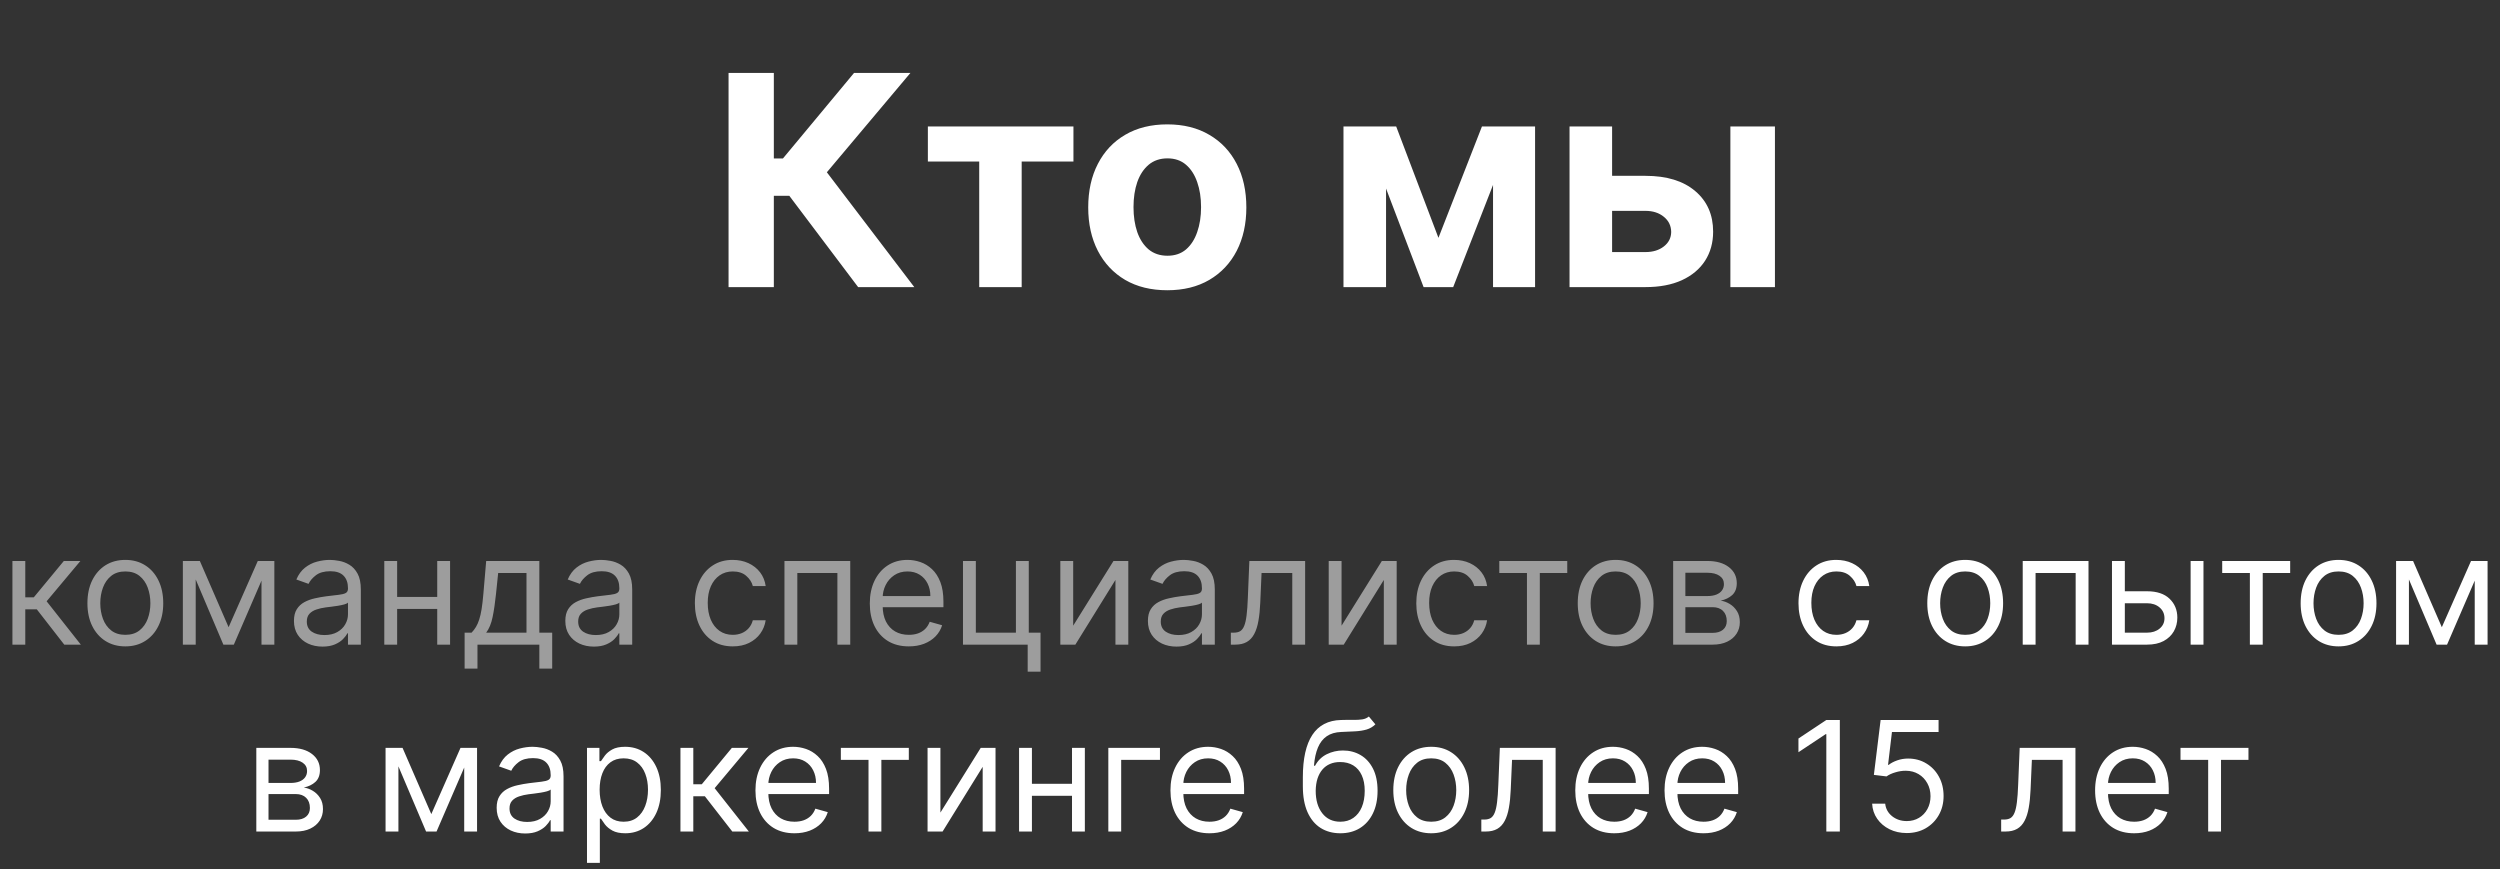 <?xml version="1.0" encoding="UTF-8"?> <svg xmlns="http://www.w3.org/2000/svg" width="923" height="321" viewBox="0 0 923 321" fill="none"><rect x="0" y="0" width="923" height="321" fill="#333333" stroke="none"/> <path d="M316.823 106L291.416 72.292H285.702V106H268.983V26.922H285.702V58.507H289.061L315.317 26.922H336.129L305.278 63.604L337.558 106H316.823ZM342.568 59.627V46.692H396.316V59.627H377.203V106H361.526V59.627H342.568ZM430.961 107.158C424.963 107.158 419.776 105.884 415.4 103.336C411.05 100.762 407.69 97.184 405.322 92.602C402.954 87.994 401.77 82.653 401.77 76.578C401.77 70.451 402.954 65.097 405.322 60.515C407.69 55.907 411.05 52.329 415.4 49.781C419.776 47.206 424.963 45.919 430.961 45.919C436.958 45.919 442.132 47.206 446.483 49.781C450.859 52.329 454.231 55.907 456.599 60.515C458.967 65.097 460.151 70.451 460.151 76.578C460.151 82.653 458.967 87.994 456.599 92.602C454.231 97.184 450.859 100.762 446.483 103.336C442.132 105.884 436.958 107.158 430.961 107.158ZM431.038 94.416C433.766 94.416 436.045 93.644 437.872 92.1C439.7 90.529 441.077 88.393 442.004 85.69C442.956 82.987 443.432 79.911 443.432 76.462C443.432 73.012 442.956 69.936 442.004 67.233C441.077 64.531 439.7 62.394 437.872 60.824C436.045 59.254 433.766 58.468 431.038 58.468C428.284 58.468 425.967 59.254 424.088 60.824C422.234 62.394 420.831 64.531 419.879 67.233C418.952 69.936 418.489 73.012 418.489 76.462C418.489 79.911 418.952 82.987 419.879 85.69C420.831 88.393 422.234 90.529 424.088 92.1C425.967 93.644 428.284 94.416 431.038 94.416ZM531.072 87.814L547.135 46.692H559.645L536.517 106H525.589L503.001 46.692H515.473L531.072 87.814ZM511.728 46.692V106H496.012V46.692H511.728ZM551.228 106V46.692H566.75V106H551.228ZM589.782 64.917H607.505C615.356 64.917 621.483 66.796 625.885 70.554C630.286 74.287 632.487 79.28 632.487 85.535C632.487 89.603 631.496 93.181 629.514 96.27C627.532 99.333 624.675 101.727 620.942 103.452C617.21 105.151 612.731 106 607.505 106H579.473V46.692H595.188V93.065H607.505C610.26 93.065 612.525 92.37 614.301 90.98C616.077 89.59 616.978 87.814 617.004 85.651C616.978 83.36 616.077 81.494 614.301 80.053C612.525 78.585 610.26 77.852 607.505 77.852H589.782V64.917ZM638.858 106V46.692H655.307V106H638.858Z" fill="white"></path> <path d="M4.587 238V207.116H9.332V220.547H12.468L23.567 207.116H29.68L17.213 221.995L29.84 238H23.728L13.594 224.971H9.332V238H4.587ZM46.273 238.643C43.484 238.643 41.038 237.98 38.934 236.653C36.843 235.326 35.207 233.469 34.028 231.083C32.861 228.697 32.278 225.909 32.278 222.719C32.278 219.502 32.861 216.694 34.028 214.294C35.207 211.895 36.843 210.032 38.934 208.705C41.038 207.378 43.484 206.714 46.273 206.714C49.061 206.714 51.5 207.378 53.592 208.705C55.696 210.032 57.331 211.895 58.498 214.294C59.677 216.694 60.267 219.502 60.267 222.719C60.267 225.909 59.677 228.697 58.498 231.083C57.331 233.469 55.696 235.326 53.592 236.653C51.5 237.98 49.061 238.643 46.273 238.643ZM46.273 234.381C48.391 234.381 50.133 233.838 51.5 232.752C52.868 231.666 53.88 230.239 54.536 228.469C55.193 226.7 55.522 224.783 55.522 222.719C55.522 220.655 55.193 218.731 54.536 216.948C53.88 215.166 52.868 213.725 51.5 212.625C50.133 211.526 48.391 210.977 46.273 210.977C44.155 210.977 42.412 211.526 41.045 212.625C39.678 213.725 38.666 215.166 38.009 216.948C37.352 218.731 37.024 220.655 37.024 222.719C37.024 224.783 37.352 226.7 38.009 228.469C38.666 230.239 39.678 231.666 41.045 232.752C42.412 233.838 44.155 234.381 46.273 234.381ZM84.4 231.566L95.177 207.116H99.681L86.33 238H82.47L69.36 207.116H73.784L84.4 231.566ZM72.255 207.116V238H67.51V207.116H72.255ZM96.544 238V207.116H101.289V238H96.544ZM119.064 238.724C117.107 238.724 115.331 238.355 113.735 237.618C112.14 236.867 110.874 235.788 109.935 234.381C108.997 232.96 108.528 231.244 108.528 229.234C108.528 227.464 108.876 226.03 109.573 224.931C110.27 223.818 111.202 222.947 112.368 222.317C113.534 221.687 114.821 221.218 116.229 220.909C117.65 220.588 119.077 220.333 120.511 220.145C122.388 219.904 123.909 219.723 125.076 219.602C126.255 219.468 127.113 219.247 127.649 218.939C128.199 218.631 128.474 218.094 128.474 217.33V217.17C128.474 215.186 127.931 213.644 126.845 212.545C125.773 211.446 124.144 210.896 121.959 210.896C119.694 210.896 117.918 211.392 116.631 212.384C115.344 213.376 114.439 214.435 113.916 215.561L109.413 213.952C110.217 212.076 111.289 210.615 112.63 209.569C113.983 208.51 115.458 207.773 117.053 207.357C118.662 206.929 120.243 206.714 121.798 206.714C122.79 206.714 123.93 206.835 125.216 207.076C126.517 207.304 127.77 207.78 128.976 208.504C130.196 209.227 131.208 210.32 132.012 211.781C132.817 213.242 133.219 215.199 133.219 217.652V238H128.474V233.818H128.232C127.911 234.488 127.374 235.205 126.624 235.969C125.873 236.733 124.875 237.383 123.628 237.92C122.381 238.456 120.86 238.724 119.064 238.724ZM119.788 234.461C121.664 234.461 123.246 234.093 124.533 233.355C125.833 232.618 126.811 231.666 127.468 230.5C128.139 229.334 128.474 228.108 128.474 226.821V222.478C128.273 222.719 127.83 222.94 127.147 223.141C126.476 223.329 125.699 223.496 124.814 223.644C123.943 223.778 123.092 223.899 122.261 224.006C121.443 224.1 120.779 224.18 120.27 224.247C119.037 224.408 117.884 224.669 116.812 225.031C115.753 225.38 114.895 225.909 114.238 226.62C113.595 227.317 113.273 228.268 113.273 229.475C113.273 231.124 113.883 232.37 115.103 233.215C116.336 234.046 117.898 234.461 119.788 234.461ZM162.549 220.387V224.81H145.499V220.387H162.549ZM146.625 207.116V238H141.88V207.116H146.625ZM166.169 207.116V238H161.423V207.116H166.169ZM171.537 246.847V233.577H174.111C174.741 232.92 175.284 232.209 175.739 231.445C176.195 230.681 176.591 229.776 176.926 228.731C177.274 227.672 177.569 226.385 177.81 224.87C178.052 223.342 178.266 221.499 178.454 219.341L179.499 207.116H199.123V233.577H203.869V246.847H199.123V238H176.282V246.847H171.537ZM179.499 233.577H194.378V211.54H183.923L183.118 219.341C182.783 222.571 182.368 225.393 181.872 227.806C181.376 230.219 180.585 232.142 179.499 233.577ZM219.255 238.724C217.298 238.724 215.522 238.355 213.927 237.618C212.332 236.867 211.065 235.788 210.127 234.381C209.188 232.96 208.719 231.244 208.719 229.234C208.719 227.464 209.068 226.03 209.765 224.931C210.462 223.818 211.393 222.947 212.56 222.317C213.726 221.687 215.013 221.218 216.42 220.909C217.841 220.588 219.269 220.333 220.703 220.145C222.579 219.904 224.101 219.723 225.267 219.602C226.447 219.468 227.304 219.247 227.841 218.939C228.39 218.631 228.665 218.094 228.665 217.33V217.17C228.665 215.186 228.122 213.644 227.036 212.545C225.964 211.446 224.335 210.896 222.15 210.896C219.885 210.896 218.109 211.392 216.822 212.384C215.535 213.376 214.631 214.435 214.108 215.561L209.604 213.952C210.408 212.076 211.481 210.615 212.821 209.569C214.175 208.51 215.649 207.773 217.244 207.357C218.853 206.929 220.435 206.714 221.99 206.714C222.982 206.714 224.121 206.835 225.408 207.076C226.708 207.304 227.961 207.78 229.168 208.504C230.388 209.227 231.4 210.32 232.204 211.781C233.008 213.242 233.41 215.199 233.41 217.652V238H228.665V233.818H228.424C228.102 234.488 227.566 235.205 226.815 235.969C226.065 236.733 225.066 237.383 223.819 237.92C222.573 238.456 221.051 238.724 219.255 238.724ZM219.979 234.461C221.856 234.461 223.437 234.093 224.724 233.355C226.024 232.618 227.003 231.666 227.66 230.5C228.33 229.334 228.665 228.108 228.665 226.821V222.478C228.464 222.719 228.022 222.94 227.338 223.141C226.668 223.329 225.89 223.496 225.006 223.644C224.134 223.778 223.283 223.899 222.452 224.006C221.634 224.1 220.971 224.18 220.462 224.247C219.228 224.408 218.076 224.669 217.003 225.031C215.944 225.38 215.086 225.909 214.43 226.62C213.786 227.317 213.464 228.268 213.464 229.475C213.464 231.124 214.074 232.37 215.294 233.215C216.527 234.046 218.089 234.461 219.979 234.461ZM270.542 238.643C267.647 238.643 265.154 237.96 263.062 236.593C260.971 235.225 259.363 233.342 258.237 230.943C257.111 228.543 256.548 225.802 256.548 222.719C256.548 219.582 257.124 216.814 258.277 214.415C259.443 212.002 261.065 210.119 263.143 208.765C265.234 207.398 267.674 206.714 270.462 206.714C272.633 206.714 274.59 207.116 276.333 207.92C278.075 208.725 279.503 209.851 280.616 211.298C281.728 212.746 282.418 214.435 282.687 216.365H277.941C277.579 214.958 276.775 213.711 275.529 212.625C274.295 211.526 272.633 210.977 270.542 210.977C268.692 210.977 267.07 211.459 265.676 212.424C264.296 213.376 263.217 214.723 262.439 216.466C261.675 218.195 261.293 220.226 261.293 222.558C261.293 224.944 261.668 227.022 262.419 228.791C263.183 230.561 264.255 231.934 265.636 232.913C267.03 233.892 268.666 234.381 270.542 234.381C271.775 234.381 272.895 234.166 273.9 233.737C274.905 233.308 275.756 232.692 276.454 231.888C277.151 231.083 277.647 230.118 277.941 228.992H282.687C282.418 230.815 281.755 232.457 280.696 233.918C279.65 235.366 278.263 236.519 276.534 237.377C274.818 238.221 272.821 238.643 270.542 238.643ZM289.623 238V207.116H313.912V238H309.167V211.54H294.369V238H289.623ZM335.527 238.643C332.551 238.643 329.984 237.987 327.826 236.673C325.681 235.346 324.026 233.496 322.86 231.124C321.707 228.738 321.13 225.963 321.13 222.799C321.13 219.636 321.707 216.848 322.86 214.435C324.026 212.009 325.648 210.119 327.725 208.765C329.817 207.398 332.256 206.714 335.044 206.714C336.653 206.714 338.241 206.982 339.81 207.518C341.378 208.055 342.805 208.926 344.092 210.132C345.379 211.325 346.405 212.907 347.169 214.877C347.933 216.848 348.315 219.274 348.315 222.156V224.167H324.508V220.065H343.489C343.489 218.322 343.141 216.767 342.444 215.4C341.76 214.033 340.781 212.954 339.508 212.163C338.248 211.372 336.76 210.977 335.044 210.977C333.154 210.977 331.519 211.446 330.138 212.384C328.771 213.309 327.719 214.515 326.982 216.003C326.244 217.491 325.876 219.086 325.876 220.789V223.523C325.876 225.856 326.278 227.833 327.082 229.455C327.9 231.063 329.032 232.29 330.48 233.134C331.928 233.965 333.61 234.381 335.527 234.381C336.773 234.381 337.899 234.207 338.905 233.858C339.924 233.496 340.801 232.96 341.539 232.249C342.276 231.526 342.846 230.628 343.248 229.555L347.832 230.842C347.35 232.397 346.539 233.764 345.399 234.944C344.26 236.11 342.852 237.021 341.177 237.678C339.501 238.322 337.618 238.643 335.527 238.643ZM379.822 207.116V233.577H384.165V247.973H379.42V238H355.533V207.116H360.278V233.577H375.077V207.116H379.822ZM396.219 231.003L411.098 207.116H416.567V238H411.822V214.113L397.023 238H391.474V207.116H396.219V231.003ZM434.346 238.724C432.389 238.724 430.613 238.355 429.018 237.618C427.423 236.867 426.156 235.788 425.218 234.381C424.279 232.96 423.81 231.244 423.81 229.234C423.81 227.464 424.159 226.03 424.856 224.931C425.553 223.818 426.484 222.947 427.65 222.317C428.817 221.687 430.103 221.218 431.511 220.909C432.932 220.588 434.359 220.333 435.794 220.145C437.67 219.904 439.192 219.723 440.358 219.602C441.537 219.468 442.395 219.247 442.932 218.939C443.481 218.631 443.756 218.094 443.756 217.33V217.17C443.756 215.186 443.213 213.644 442.127 212.545C441.055 211.446 439.426 210.896 437.241 210.896C434.976 210.896 433.2 211.392 431.913 212.384C430.626 213.376 429.721 214.435 429.199 215.561L424.695 213.952C425.499 212.076 426.571 210.615 427.912 209.569C429.266 208.51 430.74 207.773 432.335 207.357C433.944 206.929 435.526 206.714 437.08 206.714C438.072 206.714 439.212 206.835 440.499 207.076C441.799 207.304 443.052 207.78 444.259 208.504C445.478 209.227 446.49 210.32 447.295 211.781C448.099 213.242 448.501 215.199 448.501 217.652V238H443.756V233.818H443.515C443.193 234.488 442.657 235.205 441.906 235.969C441.155 236.733 440.157 237.383 438.91 237.92C437.664 238.456 436.142 238.724 434.346 238.724ZM435.07 234.461C436.946 234.461 438.528 234.093 439.815 233.355C441.115 232.618 442.094 231.666 442.751 230.5C443.421 229.334 443.756 228.108 443.756 226.821V222.478C443.555 222.719 443.112 222.94 442.429 223.141C441.759 223.329 440.981 223.496 440.096 223.644C439.225 223.778 438.374 223.899 437.543 224.006C436.725 224.1 436.062 224.18 435.552 224.247C434.319 224.408 433.166 224.669 432.094 225.031C431.035 225.38 430.177 225.909 429.52 226.62C428.877 227.317 428.555 228.268 428.555 229.475C428.555 231.124 429.165 232.37 430.385 233.215C431.618 234.046 433.18 234.461 435.07 234.461ZM454.428 238V233.577H455.553C456.478 233.577 457.249 233.396 457.866 233.034C458.482 232.658 458.978 232.008 459.354 231.083C459.742 230.145 460.037 228.845 460.238 227.183C460.453 225.507 460.607 223.376 460.701 220.789L461.264 207.116H481.853V238H477.108V211.54H465.768L465.285 222.558C465.178 225.092 464.95 227.323 464.601 229.254C464.266 231.17 463.75 232.779 463.053 234.079C462.37 235.379 461.458 236.358 460.319 237.015C459.179 237.672 457.752 238 456.036 238H454.428ZM495.304 231.003L510.183 207.116H515.652V238H510.907V214.113L496.109 238H490.559V207.116H495.304V231.003ZM536.89 238.643C533.994 238.643 531.501 237.96 529.41 236.593C527.319 235.225 525.711 233.342 524.585 230.943C523.459 228.543 522.896 225.802 522.896 222.719C522.896 219.582 523.472 216.814 524.625 214.415C525.791 212.002 527.413 210.119 529.491 208.765C531.582 207.398 534.021 206.714 536.809 206.714C538.981 206.714 540.938 207.116 542.681 207.92C544.423 208.725 545.851 209.851 546.963 211.298C548.076 212.746 548.766 214.435 549.034 216.365H544.289C543.927 214.958 543.123 213.711 541.876 212.625C540.643 211.526 538.981 210.977 536.89 210.977C535.04 210.977 533.418 211.459 532.024 212.424C530.643 213.376 529.564 214.723 528.787 216.466C528.023 218.195 527.641 220.226 527.641 222.558C527.641 224.944 528.016 227.022 528.767 228.791C529.531 230.561 530.603 231.934 531.984 232.913C533.378 233.892 535.013 234.381 536.89 234.381C538.123 234.381 539.242 234.166 540.248 233.737C541.253 233.308 542.104 232.692 542.801 231.888C543.498 231.083 543.994 230.118 544.289 228.992H549.034C548.766 230.815 548.103 232.457 547.044 233.918C545.998 235.366 544.611 236.519 542.882 237.377C541.166 238.221 539.169 238.643 536.89 238.643ZM553.538 211.54V207.116H578.631V211.54H568.497V238H563.752V211.54H553.538ZM596.496 238.643C593.708 238.643 591.262 237.98 589.157 236.653C587.066 235.326 585.431 233.469 584.251 231.083C583.085 228.697 582.502 225.909 582.502 222.719C582.502 219.502 583.085 216.694 584.251 214.294C585.431 211.895 587.066 210.032 589.157 208.705C591.262 207.378 593.708 206.714 596.496 206.714C599.284 206.714 601.724 207.378 603.815 208.705C605.919 210.032 607.555 211.895 608.721 214.294C609.9 216.694 610.49 219.502 610.49 222.719C610.49 225.909 609.9 228.697 608.721 231.083C607.555 233.469 605.919 235.326 603.815 236.653C601.724 237.98 599.284 238.643 596.496 238.643ZM596.496 234.381C598.614 234.381 600.357 233.838 601.724 232.752C603.091 231.666 604.103 230.239 604.76 228.469C605.417 226.7 605.745 224.783 605.745 222.719C605.745 220.655 605.417 218.731 604.76 216.948C604.103 215.166 603.091 213.725 601.724 212.625C600.357 211.526 598.614 210.977 596.496 210.977C594.378 210.977 592.636 211.526 591.268 212.625C589.901 213.725 588.889 215.166 588.232 216.948C587.575 218.731 587.247 220.655 587.247 222.719C587.247 224.783 587.575 226.7 588.232 228.469C588.889 230.239 589.901 231.666 591.268 232.752C592.636 233.838 594.378 234.381 596.496 234.381ZM617.734 238V207.116H630.361C633.685 207.116 636.326 207.867 638.283 209.368C640.24 210.869 641.218 212.853 641.218 215.32C641.218 217.196 640.662 218.651 639.549 219.683C638.437 220.702 637.009 221.392 635.267 221.754C636.406 221.915 637.512 222.317 638.584 222.96C639.67 223.604 640.568 224.488 641.279 225.614C641.989 226.727 642.344 228.094 642.344 229.716C642.344 231.298 641.942 232.712 641.138 233.959C640.334 235.205 639.181 236.19 637.679 236.914C636.178 237.638 634.382 238 632.291 238H617.734ZM622.238 233.657H632.291C633.926 233.657 635.206 233.268 636.131 232.491C637.056 231.713 637.519 230.654 637.519 229.314C637.519 227.719 637.056 226.465 636.131 225.554C635.206 224.629 633.926 224.167 632.291 224.167H622.238V233.657ZM622.238 220.065H630.361C631.634 220.065 632.727 219.891 633.638 219.542C634.55 219.18 635.247 218.671 635.729 218.014C636.225 217.344 636.473 216.553 636.473 215.641C636.473 214.341 635.93 213.322 634.844 212.585C633.759 211.835 632.264 211.459 630.361 211.459H622.238V220.065Z" fill="white" fill-opacity="0.52"></path> <path d="M677.998 238.643C675.103 238.643 672.61 237.96 670.519 236.593C668.428 235.225 666.819 233.342 665.693 230.943C664.567 228.543 664.004 225.802 664.004 222.719C664.004 219.582 664.581 216.814 665.733 214.415C666.899 212.002 668.521 210.119 670.599 208.765C672.69 207.398 675.13 206.714 677.918 206.714C680.089 206.714 682.046 207.116 683.789 207.92C685.532 208.725 686.959 209.851 688.072 211.298C689.184 212.746 689.875 214.435 690.143 216.365H685.398C685.036 214.958 684.231 213.711 682.985 212.625C681.752 211.526 680.089 210.977 677.998 210.977C676.149 210.977 674.527 211.459 673.133 212.424C671.752 213.376 670.673 214.723 669.895 216.466C669.131 218.195 668.749 220.226 668.749 222.558C668.749 224.944 669.125 227.022 669.875 228.791C670.639 230.561 671.712 231.934 673.092 232.913C674.486 233.892 676.122 234.381 677.998 234.381C679.232 234.381 680.351 234.166 681.356 233.737C682.361 233.308 683.213 232.692 683.91 231.888C684.607 231.083 685.103 230.118 685.398 228.992H690.143C689.875 230.815 689.211 232.457 688.152 233.918C687.107 235.366 685.719 236.519 683.99 237.377C682.274 238.221 680.277 238.643 677.998 238.643ZM725.551 238.643C722.762 238.643 720.316 237.98 718.212 236.653C716.121 235.326 714.485 233.469 713.306 231.083C712.139 228.697 711.556 225.909 711.556 222.719C711.556 219.502 712.139 216.694 713.306 214.294C714.485 211.895 716.121 210.032 718.212 208.705C720.316 207.378 722.762 206.714 725.551 206.714C728.339 206.714 730.778 207.378 732.869 208.705C734.974 210.032 736.609 211.895 737.775 214.294C738.955 216.694 739.545 219.502 739.545 222.719C739.545 225.909 738.955 228.697 737.775 231.083C736.609 233.469 734.974 235.326 732.869 236.653C730.778 237.98 728.339 238.643 725.551 238.643ZM725.551 234.381C727.668 234.381 729.411 233.838 730.778 232.752C732.146 231.666 733.158 230.239 733.814 228.469C734.471 226.7 734.8 224.783 734.8 222.719C734.8 220.655 734.471 218.731 733.814 216.948C733.158 215.166 732.146 213.725 730.778 212.625C729.411 211.526 727.668 210.977 725.551 210.977C723.433 210.977 721.69 211.526 720.323 212.625C718.956 213.725 717.944 215.166 717.287 216.948C716.63 218.731 716.302 220.655 716.302 222.719C716.302 224.783 716.63 226.7 717.287 228.469C717.944 230.239 718.956 231.666 720.323 232.752C721.69 233.838 723.433 234.381 725.551 234.381ZM746.788 238V207.116H771.077V238H766.332V211.54H751.533V238H746.788ZM783.845 218.295H792.692C796.311 218.295 799.079 219.214 800.996 221.05C802.912 222.887 803.871 225.212 803.871 228.027C803.871 229.877 803.442 231.559 802.584 233.074C801.726 234.575 800.466 235.775 798.804 236.673C797.142 237.558 795.104 238 792.692 238H779.743V207.116H784.488V233.577H792.692C794.568 233.577 796.11 233.081 797.316 232.089C798.523 231.097 799.126 229.823 799.126 228.268C799.126 226.633 798.523 225.299 797.316 224.267C796.11 223.235 794.568 222.719 792.692 222.719H783.845V218.295ZM808.777 238V207.116H813.522V238H808.777ZM820.439 211.54V207.116H845.532V211.54H835.398V238H830.653V211.54H820.439ZM863.397 238.643C860.609 238.643 858.162 237.98 856.058 236.653C853.967 235.326 852.331 233.469 851.152 231.083C849.986 228.697 849.402 225.909 849.402 222.719C849.402 219.502 849.986 216.694 851.152 214.294C852.331 211.895 853.967 210.032 856.058 208.705C858.162 207.378 860.609 206.714 863.397 206.714C866.185 206.714 868.624 207.378 870.715 208.705C872.82 210.032 874.455 211.895 875.622 214.294C876.801 216.694 877.391 219.502 877.391 222.719C877.391 225.909 876.801 228.697 875.622 231.083C874.455 233.469 872.82 235.326 870.715 236.653C868.624 237.98 866.185 238.643 863.397 238.643ZM863.397 234.381C865.515 234.381 867.257 233.838 868.624 232.752C869.992 231.666 871.004 230.239 871.66 228.469C872.317 226.7 872.646 224.783 872.646 222.719C872.646 220.655 872.317 218.731 871.66 216.948C871.004 215.166 869.992 213.725 868.624 212.625C867.257 211.526 865.515 210.977 863.397 210.977C861.279 210.977 859.536 211.526 858.169 212.625C856.802 213.725 855.79 215.166 855.133 216.948C854.476 218.731 854.148 220.655 854.148 222.719C854.148 224.783 854.476 226.7 855.133 228.469C855.79 230.239 856.802 231.666 858.169 232.752C859.536 233.838 861.279 234.381 863.397 234.381ZM901.524 231.566L912.301 207.116H916.805L903.454 238H899.594L886.484 207.116H890.908L901.524 231.566ZM889.379 207.116V238H884.634V207.116H889.379ZM913.668 238V207.116H918.413V238H913.668ZM94.632 307V276.116H107.259C110.583 276.116 113.224 276.867 115.181 278.368C117.138 279.869 118.116 281.853 118.116 284.32C118.116 286.196 117.56 287.651 116.447 288.683C115.335 289.702 113.907 290.392 112.165 290.754C113.304 290.915 114.41 291.317 115.482 291.96C116.568 292.604 117.466 293.488 118.176 294.614C118.887 295.727 119.242 297.094 119.242 298.716C119.242 300.298 118.84 301.712 118.036 302.959C117.231 304.205 116.079 305.19 114.577 305.914C113.076 306.638 111.28 307 109.189 307H94.632ZM99.135 302.657H109.189C110.824 302.657 112.104 302.268 113.029 301.491C113.954 300.713 114.417 299.654 114.417 298.314C114.417 296.719 113.954 295.465 113.029 294.554C112.104 293.629 110.824 293.167 109.189 293.167H99.135V302.657ZM99.135 289.065H107.259C108.532 289.065 109.624 288.891 110.536 288.542C111.447 288.18 112.144 287.671 112.627 287.014C113.123 286.344 113.371 285.553 113.371 284.641C113.371 283.341 112.828 282.322 111.742 281.585C110.657 280.835 109.162 280.459 107.259 280.459H99.135V289.065ZM159.239 300.566L170.016 276.116H174.52L161.17 307H157.309L144.2 276.116H148.623L159.239 300.566ZM147.095 276.116V307H142.35V276.116H147.095ZM171.384 307V276.116H176.129V307H171.384ZM193.903 307.724C191.946 307.724 190.17 307.355 188.575 306.618C186.98 305.867 185.713 304.788 184.775 303.381C183.836 301.96 183.367 300.244 183.367 298.234C183.367 296.464 183.716 295.03 184.413 293.931C185.11 292.818 186.041 291.947 187.208 291.317C188.374 290.687 189.661 290.218 191.068 289.909C192.489 289.588 193.917 289.333 195.351 289.145C197.227 288.904 198.749 288.723 199.915 288.602C201.095 288.468 201.953 288.247 202.489 287.939C203.038 287.631 203.313 287.094 203.313 286.33V286.17C203.313 284.186 202.77 282.644 201.684 281.545C200.612 280.446 198.983 279.896 196.799 279.896C194.533 279.896 192.757 280.392 191.47 281.384C190.183 282.376 189.279 283.435 188.756 284.561L184.252 282.952C185.056 281.076 186.129 279.615 187.469 278.569C188.823 277.51 190.297 276.773 191.892 276.357C193.501 275.929 195.083 275.714 196.638 275.714C197.63 275.714 198.769 275.835 200.056 276.076C201.356 276.304 202.609 276.78 203.816 277.504C205.036 278.227 206.048 279.32 206.852 280.781C207.656 282.242 208.058 284.199 208.058 286.652V307H203.313V302.818H203.072C202.75 303.488 202.214 304.205 201.463 304.969C200.713 305.733 199.714 306.383 198.467 306.92C197.221 307.456 195.699 307.724 193.903 307.724ZM194.627 303.461C196.504 303.461 198.085 303.093 199.372 302.355C200.672 301.618 201.651 300.666 202.308 299.5C202.978 298.334 203.313 297.108 203.313 295.821V291.478C203.112 291.719 202.67 291.94 201.986 292.141C201.316 292.329 200.538 292.496 199.654 292.644C198.782 292.778 197.931 292.899 197.1 293.006C196.282 293.1 195.619 293.18 195.11 293.247C193.876 293.408 192.724 293.669 191.651 294.031C190.592 294.38 189.734 294.909 189.078 295.62C188.434 296.317 188.112 297.268 188.112 298.475C188.112 300.124 188.722 301.37 189.942 302.215C191.175 303.046 192.737 303.461 194.627 303.461ZM216.719 318.581V276.116H221.303V281.022H221.866C222.215 280.486 222.698 279.802 223.314 278.971C223.944 278.127 224.842 277.376 226.008 276.719C227.188 276.049 228.783 275.714 230.794 275.714C233.394 275.714 235.686 276.364 237.67 277.664C239.654 278.965 241.202 280.808 242.315 283.194C243.427 285.58 243.984 288.395 243.984 291.639C243.984 294.909 243.427 297.744 242.315 300.144C241.202 302.53 239.661 304.379 237.69 305.693C235.72 306.993 233.448 307.643 230.874 307.643C228.89 307.643 227.302 307.315 226.109 306.658C224.916 305.988 223.998 305.231 223.354 304.386C222.711 303.528 222.215 302.818 221.866 302.255H221.464V318.581H216.719ZM221.384 291.558C221.384 293.89 221.726 295.948 222.409 297.731C223.093 299.5 224.092 300.888 225.405 301.893C226.719 302.885 228.327 303.381 230.231 303.381C232.215 303.381 233.87 302.858 235.197 301.812C236.538 300.754 237.543 299.333 238.213 297.55C238.897 295.754 239.239 293.756 239.239 291.558C239.239 289.387 238.903 287.43 238.233 285.687C237.576 283.931 236.578 282.544 235.237 281.525C233.91 280.493 232.241 279.977 230.231 279.977C228.301 279.977 226.679 280.466 225.365 281.444C224.051 282.41 223.059 283.763 222.389 285.506C221.719 287.235 221.384 289.253 221.384 291.558ZM251.222 307V276.116H255.967V289.547H259.104L270.203 276.116H276.315L263.849 290.995L276.476 307H270.364L260.23 293.971H255.967V307H251.222ZM293.31 307.643C290.335 307.643 287.768 306.987 285.61 305.673C283.465 304.346 281.809 302.496 280.643 300.124C279.49 297.738 278.914 294.963 278.914 291.799C278.914 288.636 279.49 285.848 280.643 283.435C281.809 281.009 283.431 279.119 285.509 277.765C287.6 276.398 290.04 275.714 292.828 275.714C294.436 275.714 296.025 275.982 297.593 276.518C299.161 277.055 300.589 277.926 301.876 279.132C303.163 280.325 304.188 281.907 304.952 283.877C305.716 285.848 306.098 288.274 306.098 291.156V293.167H282.292V289.065H301.273C301.273 287.322 300.924 285.767 300.227 284.4C299.543 283.033 298.565 281.954 297.292 281.163C296.031 280.372 294.544 279.977 292.828 279.977C290.938 279.977 289.302 280.446 287.922 281.384C286.555 282.309 285.502 283.515 284.765 285.003C284.028 286.491 283.659 288.086 283.659 289.789V292.523C283.659 294.856 284.061 296.833 284.866 298.455C285.683 300.063 286.816 301.29 288.264 302.134C289.711 302.965 291.394 303.381 293.31 303.381C294.557 303.381 295.683 303.207 296.688 302.858C297.707 302.496 298.585 301.96 299.322 301.249C300.06 300.526 300.629 299.628 301.031 298.555L305.616 299.842C305.133 301.397 304.322 302.764 303.183 303.944C302.043 305.11 300.636 306.021 298.96 306.678C297.285 307.322 295.401 307.643 293.31 307.643ZM310.441 280.54V276.116H335.534V280.54H325.401V307H320.655V280.54H310.441ZM347.201 300.003L362.08 276.116H367.549V307H362.804V283.113L348.006 307H342.456V276.116H347.201V300.003ZM396.91 289.387V293.81H379.859V289.387H396.91ZM380.985 276.116V307H376.24V276.116H380.985ZM400.529 276.116V307H395.784V276.116H400.529ZM428.256 276.116V280.54H413.94V307H409.195V276.116H428.256ZM446.528 307.643C443.552 307.643 440.985 306.987 438.827 305.673C436.683 304.346 435.027 302.496 433.861 300.124C432.708 297.738 432.132 294.963 432.132 291.799C432.132 288.636 432.708 285.848 433.861 283.435C435.027 281.009 436.649 279.119 438.727 277.765C440.818 276.398 443.257 275.714 446.046 275.714C447.654 275.714 449.242 275.982 450.811 276.518C452.379 277.055 453.807 277.926 455.094 279.132C456.38 280.325 457.406 281.907 458.17 283.877C458.934 285.848 459.316 288.274 459.316 291.156V293.167H435.51V289.065H454.49C454.49 287.322 454.142 285.767 453.445 284.4C452.761 283.033 451.783 281.954 450.509 281.163C449.249 280.372 447.761 279.977 446.046 279.977C444.155 279.977 442.52 280.446 441.139 281.384C439.772 282.309 438.72 283.515 437.983 285.003C437.246 286.491 436.877 288.086 436.877 289.789V292.523C436.877 294.856 437.279 296.833 438.083 298.455C438.901 300.063 440.034 301.29 441.481 302.134C442.929 302.965 444.611 303.381 446.528 303.381C447.775 303.381 448.901 303.207 449.906 302.858C450.925 302.496 451.803 301.96 452.54 301.249C453.277 300.526 453.847 299.628 454.249 298.555L458.833 299.842C458.351 301.397 457.54 302.764 456.4 303.944C455.261 305.11 453.854 306.021 452.178 306.678C450.502 307.322 448.619 307.643 446.528 307.643ZM505.38 264.535L507.793 267.43C506.855 268.342 505.769 268.978 504.536 269.34C503.303 269.702 501.908 269.923 500.354 270.004C498.799 270.084 497.069 270.165 495.166 270.245C493.021 270.325 491.245 270.848 489.838 271.813C488.43 272.778 487.345 274.173 486.58 275.996C485.816 277.819 485.327 280.057 485.113 282.711H485.515C486.56 280.781 488.008 279.36 489.858 278.449C491.708 277.537 493.692 277.081 495.809 277.081C498.222 277.081 500.394 277.644 502.324 278.77C504.254 279.896 505.782 281.565 506.908 283.777C508.034 285.989 508.597 288.716 508.597 291.96C508.597 295.191 508.021 297.979 506.868 300.325C505.729 302.67 504.127 304.48 502.063 305.753C500.012 307.013 497.606 307.643 494.844 307.643C492.083 307.643 489.664 306.993 487.586 305.693C485.508 304.379 483.893 302.436 482.74 299.862C481.587 297.275 481.011 294.078 481.011 290.271V286.974C481.011 280.097 482.177 274.883 484.51 271.331C486.855 267.779 490.381 265.942 495.086 265.822C496.748 265.768 498.229 265.755 499.529 265.781C500.829 265.808 501.962 265.748 502.927 265.6C503.892 265.453 504.71 265.098 505.38 264.535ZM494.844 303.381C496.708 303.381 498.309 302.912 499.65 301.973C501.004 301.035 502.043 299.715 502.766 298.012C503.49 296.297 503.852 294.279 503.852 291.96C503.852 289.708 503.483 287.791 502.746 286.21C502.022 284.628 500.984 283.422 499.63 282.591C498.276 281.759 496.654 281.344 494.764 281.344C493.383 281.344 492.143 281.578 491.044 282.048C489.945 282.517 489.007 283.207 488.229 284.119C487.452 285.03 486.849 286.143 486.42 287.456C486.004 288.77 485.783 290.271 485.756 291.96C485.756 295.419 486.567 298.187 488.189 300.264C489.811 302.342 492.029 303.381 494.844 303.381ZM528.402 307.643C525.614 307.643 523.168 306.98 521.063 305.653C518.972 304.326 517.337 302.469 516.157 300.083C514.991 297.697 514.408 294.909 514.408 291.719C514.408 288.502 514.991 285.694 516.157 283.294C517.337 280.895 518.972 279.032 521.063 277.705C523.168 276.378 525.614 275.714 528.402 275.714C531.19 275.714 533.63 276.378 535.721 277.705C537.826 279.032 539.461 280.895 540.627 283.294C541.807 285.694 542.397 288.502 542.397 291.719C542.397 294.909 541.807 297.697 540.627 300.083C539.461 302.469 537.826 304.326 535.721 305.653C533.63 306.98 531.19 307.643 528.402 307.643ZM528.402 303.381C530.52 303.381 532.263 302.838 533.63 301.752C534.997 300.666 536.009 299.239 536.666 297.469C537.323 295.7 537.651 293.783 537.651 291.719C537.651 289.655 537.323 287.731 536.666 285.948C536.009 284.166 534.997 282.725 533.63 281.625C532.263 280.526 530.52 279.977 528.402 279.977C526.284 279.977 524.542 280.526 523.175 281.625C521.807 282.725 520.795 284.166 520.139 285.948C519.482 287.731 519.153 289.655 519.153 291.719C519.153 293.783 519.482 295.7 520.139 297.469C520.795 299.239 521.807 300.666 523.175 301.752C524.542 302.838 526.284 303.381 528.402 303.381ZM546.905 307V302.577H548.031C548.956 302.577 549.727 302.396 550.344 302.034C550.96 301.658 551.456 301.008 551.832 300.083C552.22 299.145 552.515 297.845 552.716 296.183C552.931 294.507 553.085 292.376 553.179 289.789L553.742 276.116H574.331V307H569.586V280.54H558.246L557.763 291.558C557.656 294.092 557.428 296.323 557.079 298.254C556.744 300.17 556.228 301.779 555.531 303.079C554.848 304.379 553.936 305.358 552.797 306.015C551.657 306.672 550.23 307 548.514 307H546.905ZM595.986 307.643C593.01 307.643 590.443 306.987 588.285 305.673C586.14 304.346 584.485 302.496 583.319 300.124C582.166 297.738 581.589 294.963 581.589 291.799C581.589 288.636 582.166 285.848 583.319 283.435C584.485 281.009 586.107 279.119 588.184 277.765C590.276 276.398 592.715 275.714 595.503 275.714C597.112 275.714 598.7 275.982 600.269 276.518C601.837 277.055 603.264 277.926 604.551 279.132C605.838 280.325 606.864 281.907 607.628 283.877C608.392 285.848 608.774 288.274 608.774 291.156V293.167H584.967V289.065H603.948C603.948 287.322 603.6 285.767 602.902 284.4C602.219 283.033 601.24 281.954 599.967 281.163C598.707 280.372 597.219 279.977 595.503 279.977C593.613 279.977 591.978 280.446 590.597 281.384C589.23 282.309 588.178 283.515 587.44 285.003C586.703 286.491 586.335 288.086 586.335 289.789V292.523C586.335 294.856 586.737 296.833 587.541 298.455C588.359 300.063 589.491 301.29 590.939 302.134C592.387 302.965 594.069 303.381 595.986 303.381C597.232 303.381 598.358 303.207 599.364 302.858C600.382 302.496 601.26 301.96 601.998 301.249C602.735 300.526 603.305 299.628 603.707 298.555L608.291 299.842C607.809 301.397 606.998 302.764 605.858 303.944C604.719 305.11 603.311 306.021 601.636 306.678C599.96 307.322 598.077 307.643 595.986 307.643ZM628.941 307.643C625.965 307.643 623.398 306.987 621.24 305.673C619.095 304.346 617.44 302.496 616.273 300.124C615.121 297.738 614.544 294.963 614.544 291.799C614.544 288.636 615.121 285.848 616.273 283.435C617.44 281.009 619.062 279.119 621.139 277.765C623.23 276.398 625.67 275.714 628.458 275.714C630.067 275.714 631.655 275.982 633.223 276.518C634.792 277.055 636.219 277.926 637.506 279.132C638.793 280.325 639.818 281.907 640.582 283.877C641.346 285.848 641.728 288.274 641.728 291.156V293.167H617.922V289.065H636.903C636.903 287.322 636.554 285.767 635.857 284.4C635.174 283.033 634.195 281.954 632.922 281.163C631.662 280.372 630.174 279.977 628.458 279.977C626.568 279.977 624.933 280.446 623.552 281.384C622.185 282.309 621.132 283.515 620.395 285.003C619.658 286.491 619.289 288.086 619.289 289.789V292.523C619.289 294.856 619.692 296.833 620.496 298.455C621.313 300.063 622.446 301.29 623.894 302.134C625.341 302.965 627.024 303.381 628.941 303.381C630.187 303.381 631.313 303.207 632.318 302.858C633.337 302.496 634.215 301.96 634.952 301.249C635.69 300.526 636.259 299.628 636.662 298.555L641.246 299.842C640.763 301.397 639.952 302.764 638.813 303.944C637.674 305.11 636.266 306.021 634.591 306.678C632.915 307.322 631.032 307.643 628.941 307.643ZM679.268 265.822V307H674.281V271.049H674.04L663.986 277.725V272.658L674.281 265.822H679.268ZM703.979 307.563C701.619 307.563 699.495 307.094 697.605 306.156C695.715 305.217 694.2 303.93 693.061 302.295C691.921 300.66 691.298 298.796 691.191 296.705H696.016C696.204 298.569 697.048 300.11 698.55 301.33C700.064 302.536 701.874 303.14 703.979 303.14C705.668 303.14 707.169 302.744 708.482 301.953C709.81 301.162 710.848 300.077 711.599 298.696C712.363 297.302 712.745 295.727 712.745 293.971C712.745 292.175 712.35 290.573 711.559 289.165C710.781 287.745 709.709 286.625 708.342 285.808C706.974 284.99 705.413 284.574 703.657 284.561C702.397 284.548 701.103 284.742 699.776 285.144C698.449 285.533 697.357 286.035 696.499 286.652L691.834 286.089L694.327 265.822H715.721V270.245H698.51L697.062 282.389H697.303C698.148 281.719 699.207 281.163 700.48 280.721C701.753 280.278 703.08 280.057 704.461 280.057C706.981 280.057 709.226 280.66 711.197 281.867C713.181 283.06 714.736 284.695 715.862 286.773C717.001 288.85 717.571 291.223 717.571 293.89C717.571 296.518 716.981 298.864 715.801 300.928C714.635 302.979 713.027 304.601 710.976 305.794C708.925 306.973 706.592 307.563 703.979 307.563ZM738.828 307V302.577H739.954C740.879 302.577 741.65 302.396 742.267 302.034C742.883 301.658 743.379 301.008 743.755 300.083C744.143 299.145 744.438 297.845 744.639 296.183C744.854 294.507 745.008 292.376 745.102 289.789L745.665 276.116H766.254V307H761.509V280.54H750.169L749.686 291.558C749.579 294.092 749.351 296.323 749.002 298.254C748.667 300.17 748.151 301.779 747.454 303.079C746.771 304.379 745.859 305.358 744.72 306.015C743.58 306.672 742.153 307 740.437 307H738.828ZM787.909 307.643C784.933 307.643 782.366 306.987 780.208 305.673C778.063 304.346 776.408 302.496 775.242 300.124C774.089 297.738 773.512 294.963 773.512 291.799C773.512 288.636 774.089 285.848 775.242 283.435C776.408 281.009 778.03 279.119 780.107 277.765C782.198 276.398 784.638 275.714 787.426 275.714C789.035 275.714 790.623 275.982 792.191 276.518C793.76 277.055 795.187 277.926 796.474 279.132C797.761 280.325 798.786 281.907 799.551 283.877C800.315 285.848 800.697 288.274 800.697 291.156V293.167H776.89V289.065H795.871C795.871 287.322 795.522 285.767 794.825 284.4C794.142 283.033 793.163 281.954 791.89 281.163C790.63 280.372 789.142 279.977 787.426 279.977C785.536 279.977 783.901 280.446 782.52 281.384C781.153 282.309 780.101 283.515 779.363 285.003C778.626 286.491 778.258 288.086 778.258 289.789V292.523C778.258 294.856 778.66 296.833 779.464 298.455C780.282 300.063 781.414 301.29 782.862 302.134C784.31 302.965 785.992 303.381 787.909 303.381C789.155 303.381 790.281 303.207 791.287 302.858C792.305 302.496 793.183 301.96 793.921 301.249C794.658 300.526 795.228 299.628 795.63 298.555L800.214 299.842C799.731 301.397 798.921 302.764 797.781 303.944C796.642 305.11 795.234 306.021 793.559 306.678C791.883 307.322 790 307.643 787.909 307.643ZM805.04 280.54V276.116H830.133V280.54H819.999V307H815.254V280.54H805.04Z" fill="white"></path> </svg> 